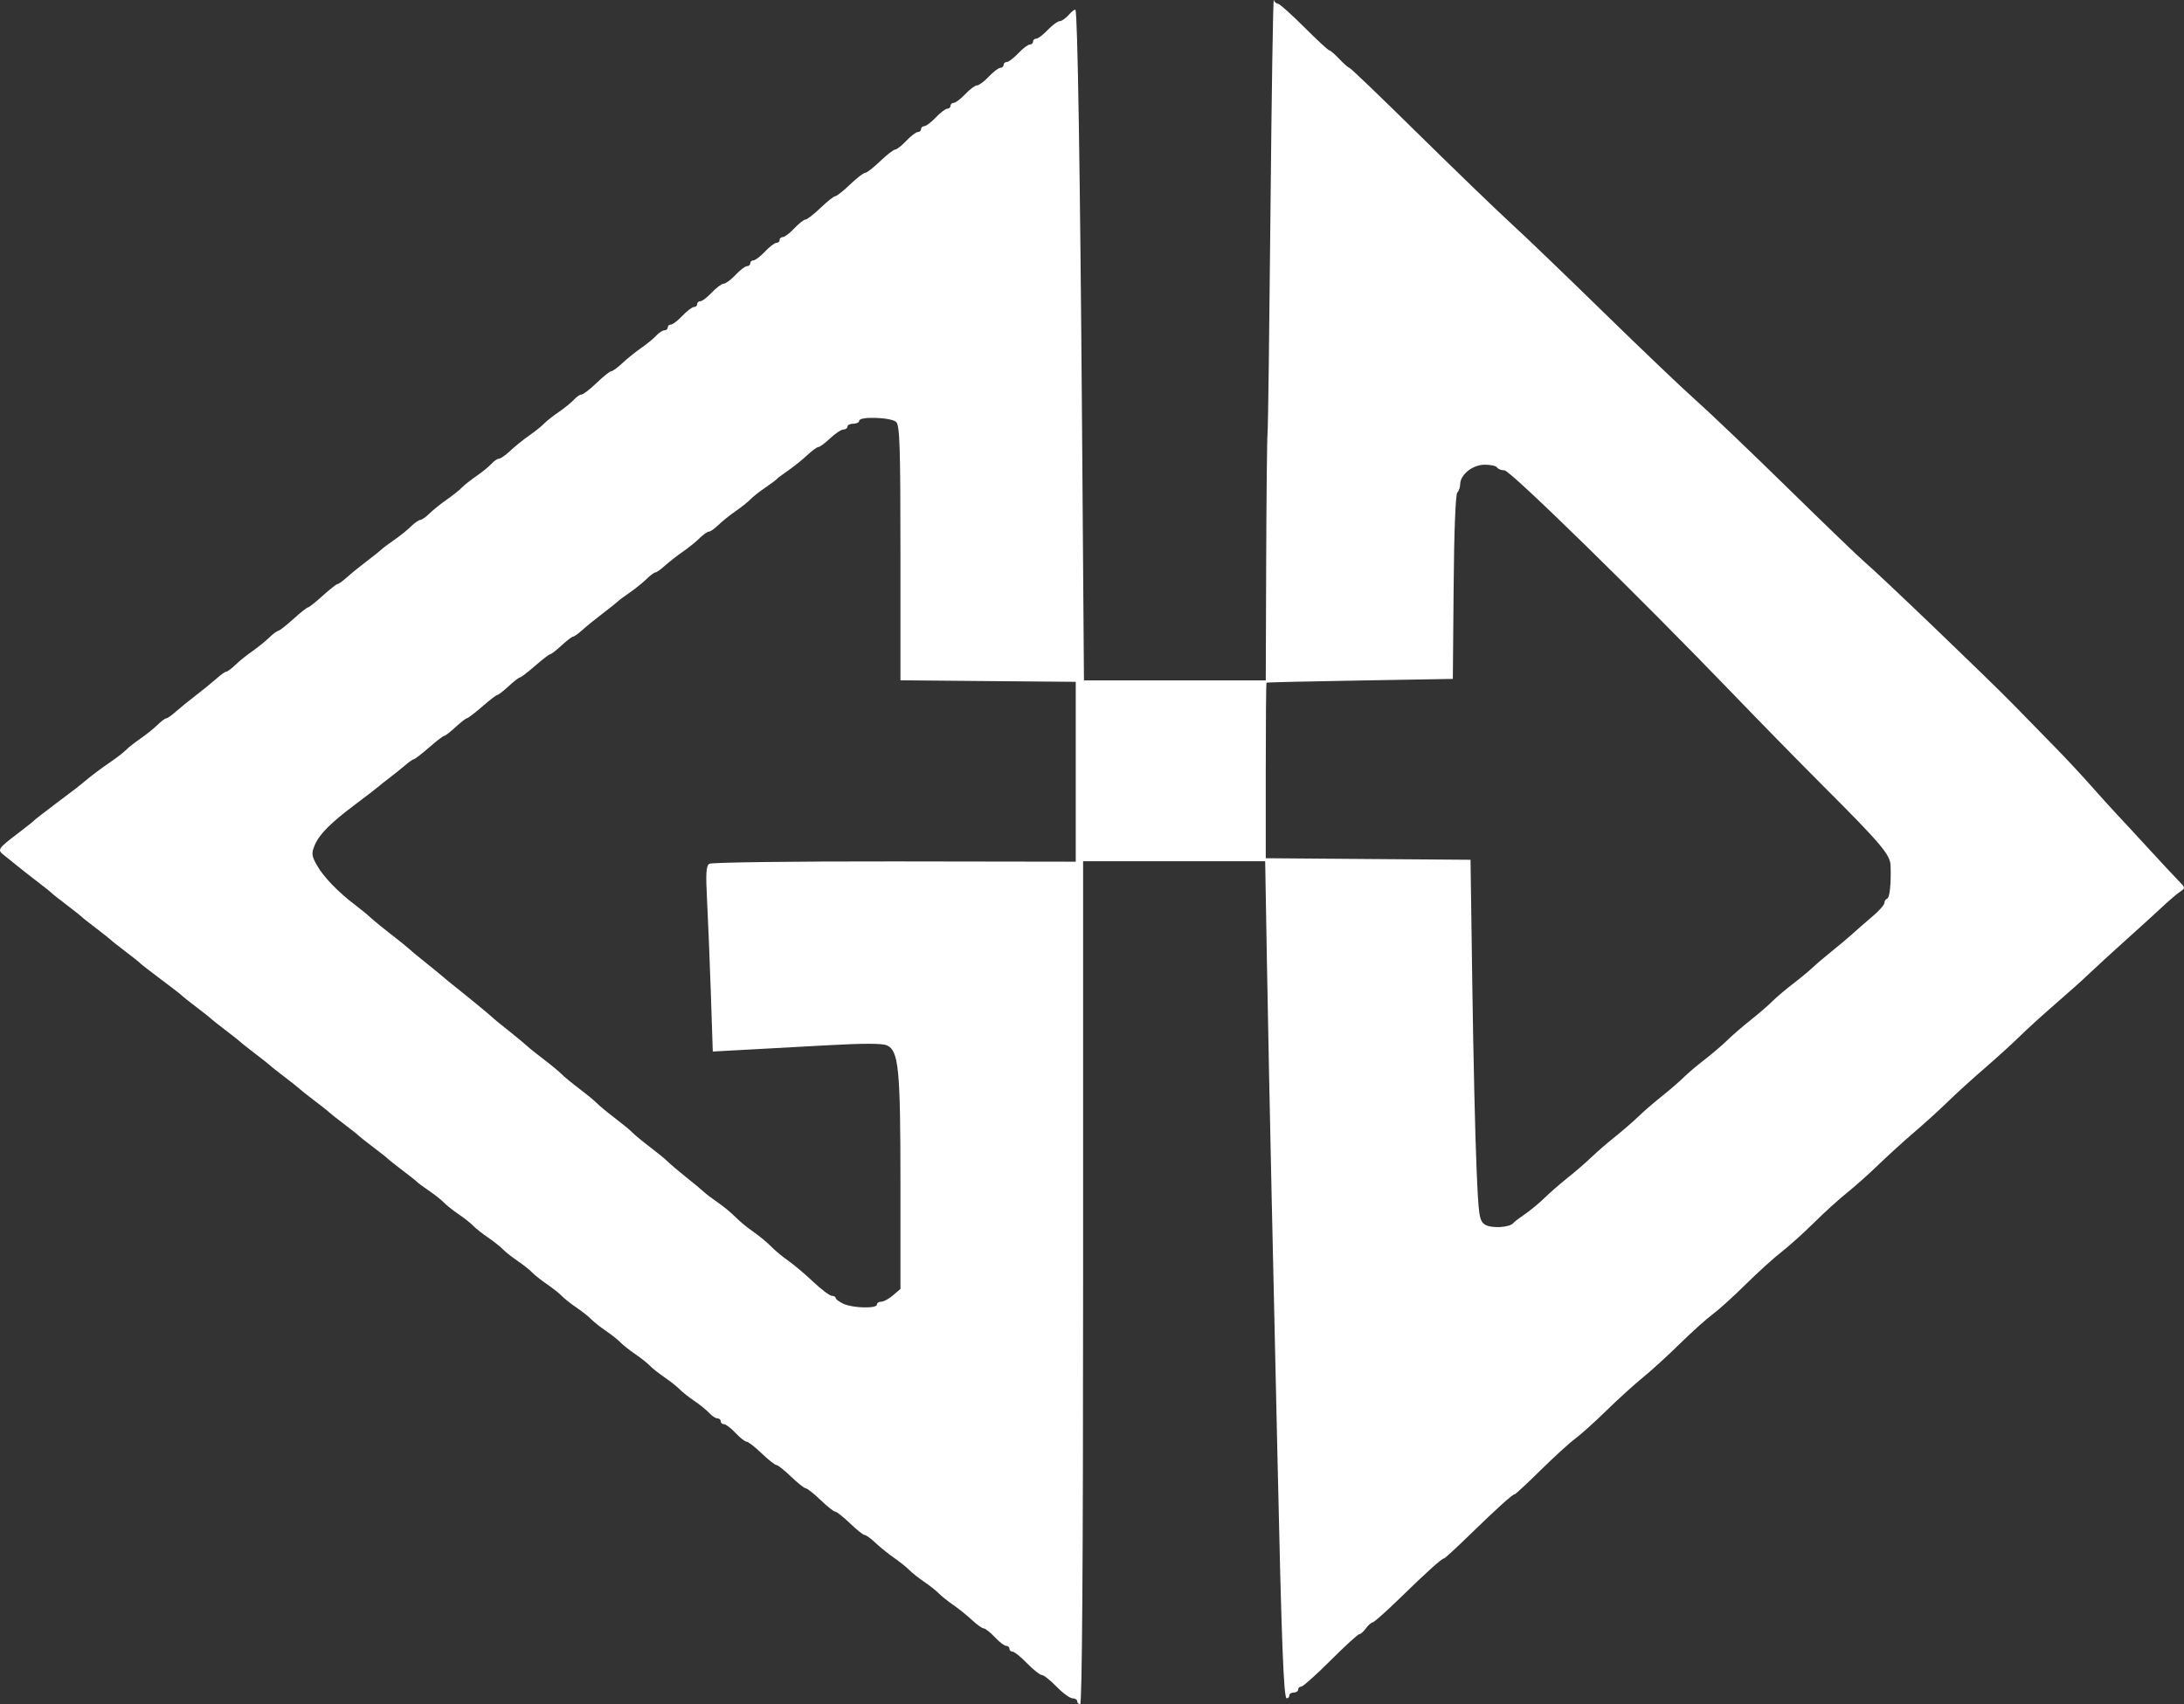 <svg width="41" height="32" viewBox="0 0 41 32" fill="none" xmlns="http://www.w3.org/2000/svg">
<rect x="0" y="0" width="41" height="32" fill="#333333" stroke="none"/>
<path fill-rule="evenodd" clip-rule="evenodd" d="M23.851 3.93C23.83 6.129 23.806 8.015 23.796 8.12C23.786 8.226 23.774 9.316 23.77 10.544L23.762 12.776H22.056H20.349L20.313 7.97C20.277 3.22 20.229 0.227 20.189 0.184C20.177 0.171 20.121 0.214 20.064 0.279C20.007 0.344 19.93 0.398 19.892 0.398C19.855 0.398 19.755 0.472 19.669 0.562C19.584 0.652 19.487 0.726 19.454 0.726C19.42 0.726 19.393 0.751 19.393 0.781C19.393 0.811 19.366 0.836 19.332 0.836C19.299 0.836 19.201 0.91 19.116 1C19.031 1.091 18.934 1.164 18.901 1.164C18.867 1.164 18.84 1.189 18.84 1.219C18.84 1.249 18.812 1.274 18.779 1.274C18.746 1.274 18.648 1.348 18.563 1.438C18.478 1.529 18.378 1.603 18.342 1.603C18.306 1.603 18.206 1.677 18.121 1.767C18.036 1.857 17.939 1.931 17.905 1.931C17.872 1.931 17.844 1.956 17.844 1.986C17.844 2.016 17.817 2.041 17.784 2.041C17.75 2.041 17.653 2.115 17.568 2.205C17.483 2.295 17.385 2.369 17.352 2.369C17.319 2.369 17.291 2.394 17.291 2.424C17.291 2.454 17.264 2.479 17.23 2.479C17.197 2.479 17.1 2.553 17.015 2.643C16.93 2.734 16.835 2.808 16.806 2.808C16.776 2.808 16.649 2.906 16.523 3.027C16.398 3.147 16.271 3.246 16.24 3.246C16.21 3.246 16.083 3.344 15.957 3.465C15.832 3.585 15.707 3.684 15.681 3.684C15.654 3.684 15.53 3.782 15.404 3.903C15.279 4.023 15.152 4.122 15.122 4.122C15.092 4.122 14.998 4.196 14.913 4.286C14.828 4.377 14.731 4.451 14.697 4.451C14.664 4.451 14.636 4.475 14.636 4.505C14.636 4.536 14.609 4.56 14.576 4.56C14.542 4.56 14.445 4.634 14.36 4.725C14.275 4.815 14.178 4.889 14.144 4.889C14.111 4.889 14.084 4.913 14.084 4.944C14.084 4.974 14.056 4.998 14.023 4.998C13.989 4.998 13.892 5.072 13.807 5.163C13.722 5.253 13.622 5.327 13.586 5.327C13.549 5.327 13.45 5.401 13.364 5.491C13.279 5.582 13.182 5.656 13.149 5.656C13.115 5.656 13.088 5.68 13.088 5.71C13.088 5.74 13.061 5.765 13.027 5.765C12.994 5.765 12.897 5.839 12.811 5.929C12.726 6.02 12.629 6.094 12.596 6.094C12.562 6.094 12.535 6.118 12.535 6.149C12.535 6.179 12.507 6.203 12.472 6.203C12.438 6.203 12.369 6.248 12.32 6.302C12.271 6.356 12.144 6.46 12.037 6.534C11.931 6.607 11.771 6.736 11.683 6.819C11.595 6.902 11.502 6.97 11.476 6.97C11.45 6.97 11.326 7.069 11.201 7.189C11.076 7.31 10.948 7.408 10.917 7.408C10.886 7.408 10.821 7.453 10.772 7.507C10.722 7.561 10.595 7.664 10.489 7.737C10.382 7.809 10.258 7.908 10.212 7.956C10.166 8.004 10.042 8.103 9.936 8.177C9.829 8.251 9.67 8.379 9.582 8.462C9.494 8.545 9.397 8.613 9.367 8.613C9.337 8.613 9.272 8.657 9.223 8.712C9.174 8.766 9.046 8.869 8.94 8.942C8.834 9.014 8.709 9.113 8.664 9.161C8.618 9.209 8.493 9.308 8.387 9.381C8.281 9.455 8.136 9.571 8.066 9.639C7.997 9.707 7.917 9.763 7.889 9.763C7.862 9.763 7.782 9.819 7.712 9.888C7.642 9.956 7.498 10.072 7.391 10.145C7.285 10.219 7.185 10.293 7.17 10.31C7.155 10.327 7.031 10.427 6.894 10.531C6.757 10.635 6.583 10.776 6.507 10.845C6.431 10.913 6.354 10.968 6.334 10.968C6.315 10.968 6.19 11.067 6.057 11.187C5.924 11.308 5.8 11.406 5.781 11.406C5.762 11.406 5.637 11.505 5.504 11.626C5.371 11.746 5.245 11.845 5.223 11.845C5.202 11.845 5.127 11.901 5.057 11.969C4.987 12.037 4.843 12.154 4.737 12.228C4.63 12.302 4.486 12.419 4.416 12.487C4.346 12.555 4.271 12.611 4.25 12.611C4.228 12.611 4.148 12.667 4.073 12.735C3.997 12.803 3.823 12.945 3.686 13.05C3.549 13.154 3.375 13.296 3.299 13.364C3.224 13.432 3.144 13.488 3.122 13.488C3.1 13.488 3.026 13.544 2.956 13.612C2.886 13.681 2.742 13.796 2.635 13.87C2.529 13.943 2.404 14.041 2.359 14.088C2.313 14.135 2.176 14.24 2.054 14.322C1.933 14.404 1.759 14.533 1.667 14.608C1.448 14.79 1.446 14.791 1.031 15.102C0.834 15.251 0.659 15.386 0.644 15.403C0.629 15.421 0.504 15.52 0.368 15.624C-0.059 15.95 -0.061 15.952 0.094 16.073C0.168 16.132 0.279 16.221 0.34 16.271C0.401 16.322 0.563 16.449 0.7 16.553C0.836 16.658 0.961 16.757 0.976 16.774C0.991 16.791 1.116 16.889 1.253 16.993C1.389 17.097 1.514 17.195 1.529 17.212C1.544 17.229 1.669 17.327 1.806 17.431C1.942 17.535 2.067 17.634 2.082 17.65C2.097 17.667 2.222 17.765 2.359 17.869C2.496 17.973 2.62 18.072 2.635 18.09C2.65 18.107 2.825 18.242 3.022 18.39C3.22 18.538 3.394 18.672 3.409 18.69C3.425 18.707 3.549 18.806 3.686 18.91C3.823 19.014 3.947 19.112 3.962 19.129C3.978 19.146 4.102 19.244 4.239 19.348C4.376 19.452 4.5 19.551 4.516 19.567C4.531 19.584 4.655 19.682 4.792 19.786C4.929 19.89 5.053 19.989 5.069 20.005C5.084 20.022 5.208 20.12 5.345 20.224C5.482 20.328 5.606 20.427 5.622 20.444C5.637 20.46 5.761 20.559 5.898 20.663C6.035 20.767 6.16 20.865 6.175 20.882C6.19 20.898 6.314 20.997 6.451 21.101C6.588 21.205 6.713 21.303 6.728 21.32C6.743 21.336 6.867 21.435 7.004 21.539C7.141 21.643 7.266 21.741 7.281 21.758C7.296 21.775 7.42 21.873 7.557 21.977C7.694 22.081 7.819 22.18 7.834 22.197C7.849 22.215 7.949 22.288 8.055 22.36C8.162 22.433 8.286 22.532 8.332 22.579C8.377 22.628 8.502 22.726 8.608 22.799C8.715 22.871 8.839 22.97 8.885 23.018C8.93 23.066 9.055 23.164 9.161 23.237C9.268 23.309 9.392 23.408 9.438 23.456C9.483 23.504 9.608 23.602 9.714 23.675C9.821 23.747 9.945 23.846 9.991 23.894C10.037 23.942 10.161 24.041 10.267 24.113C10.374 24.186 10.498 24.284 10.544 24.332C10.589 24.38 10.714 24.479 10.82 24.551C10.927 24.624 11.051 24.722 11.097 24.77C11.143 24.818 11.267 24.917 11.373 24.989C11.48 25.062 11.604 25.16 11.65 25.209C11.696 25.256 11.82 25.355 11.927 25.428C12.033 25.5 12.157 25.599 12.203 25.647C12.249 25.695 12.373 25.793 12.48 25.866C12.586 25.938 12.71 26.037 12.756 26.085C12.802 26.133 12.926 26.232 13.033 26.304C13.139 26.376 13.267 26.48 13.316 26.534C13.365 26.588 13.433 26.633 13.468 26.633C13.502 26.633 13.53 26.657 13.53 26.687C13.53 26.717 13.558 26.742 13.591 26.742C13.625 26.742 13.722 26.816 13.807 26.906C13.892 26.997 13.986 27.071 14.016 27.071C14.046 27.071 14.173 27.169 14.298 27.29C14.424 27.41 14.548 27.509 14.575 27.509C14.601 27.509 14.726 27.607 14.851 27.728C14.977 27.848 15.101 27.947 15.128 27.947C15.154 27.947 15.279 28.046 15.404 28.166C15.53 28.287 15.654 28.385 15.681 28.385C15.707 28.385 15.832 28.484 15.957 28.604C16.083 28.725 16.206 28.823 16.232 28.823C16.258 28.823 16.352 28.891 16.44 28.975C16.528 29.058 16.687 29.186 16.794 29.259C16.9 29.333 17.024 29.433 17.07 29.481C17.116 29.529 17.24 29.627 17.346 29.7C17.453 29.772 17.577 29.871 17.623 29.919C17.669 29.967 17.793 30.066 17.9 30.14C18.006 30.213 18.165 30.342 18.253 30.425C18.342 30.508 18.437 30.576 18.466 30.576C18.495 30.576 18.589 30.65 18.674 30.74C18.759 30.831 18.856 30.905 18.89 30.905C18.923 30.905 18.95 30.929 18.95 30.959C18.95 30.989 18.977 31.014 19.01 31.014C19.043 31.014 19.165 31.113 19.282 31.233C19.399 31.354 19.524 31.452 19.559 31.452C19.594 31.452 19.718 31.551 19.835 31.671C19.952 31.792 20.087 31.89 20.135 31.89C20.183 31.89 20.222 31.915 20.222 31.945C20.222 31.975 20.247 32 20.278 32C20.314 32 20.333 29.325 20.333 24.086V16.172H22.042H23.751L23.785 18.13C23.804 19.206 23.843 21.147 23.872 22.443C23.901 23.738 23.95 25.931 23.981 27.317C24.058 30.845 24.098 31.89 24.155 31.89C24.182 31.89 24.204 31.866 24.204 31.836C24.204 31.806 24.242 31.781 24.287 31.781C24.333 31.781 24.37 31.756 24.37 31.726C24.37 31.696 24.396 31.671 24.428 31.671C24.459 31.671 24.707 31.45 24.979 31.178C25.25 30.907 25.493 30.686 25.517 30.686C25.542 30.686 25.599 30.636 25.642 30.576C25.686 30.516 25.742 30.466 25.766 30.466C25.79 30.466 26.019 30.263 26.274 30.015C26.79 29.512 27.068 29.262 27.11 29.262C27.125 29.262 27.346 29.058 27.601 28.81C28.117 28.308 28.396 28.057 28.437 28.057C28.452 28.057 28.671 27.853 28.923 27.605C29.176 27.356 29.466 27.091 29.569 27.016C29.672 26.941 29.932 26.706 30.148 26.496C30.363 26.285 30.675 26.001 30.841 25.866C31.007 25.73 31.32 25.445 31.537 25.231C31.754 25.018 32.028 24.771 32.146 24.683C32.264 24.596 32.548 24.339 32.776 24.113C33.005 23.887 33.304 23.616 33.441 23.511C33.577 23.405 33.852 23.159 34.05 22.963C34.248 22.767 34.53 22.511 34.676 22.395C34.822 22.278 35.085 22.044 35.26 21.874C35.435 21.705 35.736 21.431 35.93 21.265C36.124 21.099 36.409 20.841 36.563 20.69C36.717 20.539 37.029 20.256 37.256 20.06C37.483 19.864 37.781 19.593 37.919 19.457C38.056 19.322 38.355 19.051 38.581 18.855C38.808 18.659 39.097 18.401 39.223 18.28C39.349 18.16 39.658 17.876 39.91 17.65C40.162 17.424 40.467 17.147 40.587 17.034C40.707 16.921 40.856 16.793 40.918 16.75C41.03 16.672 41.03 16.672 40.9 16.54C40.828 16.467 40.582 16.204 40.354 15.955C40.126 15.706 39.852 15.41 39.745 15.297C39.639 15.184 39.415 14.936 39.248 14.747C39.08 14.557 38.782 14.237 38.584 14.035C38.386 13.833 38.035 13.473 37.803 13.236C37.327 12.748 35.28 10.785 34.999 10.548C34.899 10.463 34.25 9.839 33.559 9.161C32.867 8.483 32.093 7.744 31.838 7.518C31.584 7.292 30.808 6.552 30.115 5.875C29.422 5.197 28.626 4.433 28.347 4.177C28.068 3.921 27.284 3.163 26.603 2.493C25.923 1.822 25.351 1.274 25.333 1.274C25.315 1.274 25.23 1.2 25.145 1.11C25.059 1.019 24.974 0.945 24.954 0.945C24.935 0.945 24.722 0.748 24.481 0.507C24.24 0.266 24.019 0.069 23.99 0.069C23.961 0.069 23.926 0.038 23.913 0.001C23.899 -0.037 23.872 1.731 23.851 3.93ZM16.825 7.925C16.891 7.99 16.904 8.394 16.904 10.389V12.774L18.549 12.789L20.195 12.803V14.491V16.18L16.794 16.175C14.895 16.173 13.359 16.192 13.316 16.22C13.256 16.258 13.247 16.396 13.273 16.891C13.291 17.233 13.323 18.015 13.344 18.629L13.381 19.745L13.967 19.713C14.29 19.696 14.996 19.657 15.538 19.627C16.22 19.589 16.561 19.59 16.65 19.629C16.871 19.73 16.904 20.061 16.904 22.218V24.203L16.765 24.322C16.689 24.388 16.59 24.442 16.544 24.442C16.499 24.442 16.462 24.466 16.462 24.497C16.462 24.574 16.015 24.564 15.837 24.483C15.755 24.445 15.688 24.396 15.688 24.373C15.688 24.351 15.655 24.332 15.617 24.332C15.578 24.332 15.42 24.214 15.267 24.069C15.114 23.925 14.904 23.747 14.799 23.674C14.694 23.602 14.547 23.479 14.471 23.401C14.395 23.323 14.245 23.2 14.139 23.127C14.032 23.054 13.883 22.931 13.807 22.853C13.731 22.776 13.582 22.652 13.475 22.579C13.369 22.506 13.25 22.416 13.211 22.378C13.172 22.341 13.023 22.217 12.879 22.103C12.736 21.989 12.581 21.858 12.535 21.811C12.489 21.765 12.34 21.643 12.203 21.539C12.066 21.435 11.917 21.312 11.871 21.265C11.826 21.218 11.676 21.095 11.539 20.991C11.402 20.887 11.253 20.764 11.208 20.717C11.162 20.671 11.013 20.547 10.876 20.444C10.739 20.34 10.589 20.216 10.544 20.17C10.498 20.123 10.349 19.999 10.212 19.895C10.075 19.791 9.931 19.676 9.893 19.639C9.854 19.602 9.705 19.479 9.561 19.364C9.417 19.25 9.287 19.144 9.272 19.129C9.222 19.079 8.857 18.777 8.61 18.581C8.477 18.476 8.342 18.365 8.309 18.335C8.276 18.305 8.131 18.187 7.987 18.072C7.844 17.958 7.694 17.834 7.656 17.797C7.617 17.761 7.473 17.645 7.336 17.54C7.199 17.435 7.034 17.3 6.968 17.24C6.903 17.179 6.768 17.068 6.668 16.993C6.352 16.754 6.074 16.467 5.953 16.253C5.85 16.072 5.844 16.026 5.906 15.876C5.991 15.668 6.2 15.457 6.672 15.103C6.87 14.954 7.061 14.808 7.096 14.777C7.132 14.745 7.231 14.667 7.318 14.601C7.404 14.536 7.534 14.431 7.607 14.369C7.68 14.306 7.755 14.254 7.773 14.254C7.791 14.253 7.918 14.155 8.055 14.035C8.192 13.916 8.32 13.818 8.34 13.817C8.359 13.817 8.455 13.742 8.553 13.652C8.651 13.562 8.747 13.487 8.766 13.487C8.786 13.486 8.914 13.388 9.051 13.269C9.188 13.149 9.316 13.051 9.335 13.05C9.355 13.05 9.451 12.976 9.548 12.885C9.646 12.795 9.742 12.721 9.762 12.72C9.781 12.72 9.909 12.621 10.046 12.502C10.183 12.382 10.311 12.284 10.331 12.284C10.35 12.283 10.446 12.209 10.544 12.118C10.642 12.028 10.738 11.954 10.758 11.954C10.778 11.954 10.856 11.899 10.932 11.83C11.007 11.762 11.181 11.621 11.318 11.517C11.455 11.412 11.579 11.313 11.595 11.296C11.61 11.278 11.71 11.204 11.816 11.131C11.922 11.058 12.067 10.942 12.136 10.874C12.206 10.805 12.281 10.749 12.303 10.749C12.325 10.749 12.404 10.693 12.48 10.624C12.556 10.556 12.705 10.439 12.811 10.365C12.918 10.292 13.062 10.175 13.132 10.107C13.202 10.038 13.281 9.982 13.309 9.982C13.337 9.982 13.417 9.926 13.486 9.858C13.556 9.79 13.7 9.674 13.807 9.6C13.913 9.527 14.038 9.428 14.084 9.38C14.129 9.332 14.254 9.233 14.36 9.161C14.466 9.088 14.566 9.015 14.581 8.997C14.596 8.979 14.696 8.904 14.803 8.83C14.909 8.757 15.068 8.628 15.156 8.545C15.245 8.462 15.338 8.394 15.364 8.394C15.39 8.394 15.49 8.32 15.585 8.23C15.681 8.139 15.793 8.065 15.834 8.065C15.875 8.065 15.909 8.041 15.909 8.011C15.909 7.981 15.958 7.956 16.019 7.956C16.08 7.956 16.13 7.931 16.13 7.901C16.13 7.814 16.734 7.835 16.825 7.925ZM28.104 8.777C28.122 8.808 28.186 8.832 28.244 8.832C28.352 8.832 30.773 11.201 32.528 13.024C33.015 13.53 33.786 14.317 34.242 14.774C35.313 15.845 35.485 16.048 35.492 16.254C35.503 16.592 35.476 16.857 35.427 16.874C35.399 16.884 35.376 16.921 35.375 16.956C35.374 16.992 35.272 17.107 35.147 17.212C35.023 17.317 34.853 17.465 34.77 17.541C34.687 17.616 34.511 17.764 34.379 17.869C34.248 17.975 34.088 18.11 34.025 18.171C33.962 18.231 33.799 18.366 33.662 18.471C33.525 18.576 33.351 18.723 33.275 18.799C33.199 18.875 33.014 19.035 32.863 19.155C32.713 19.274 32.514 19.447 32.421 19.538C32.328 19.629 32.139 19.79 32.003 19.895C31.866 20 31.692 20.147 31.615 20.223C31.539 20.299 31.354 20.459 31.204 20.579C31.054 20.698 30.854 20.871 30.761 20.962C30.667 21.053 30.468 21.226 30.318 21.346C30.169 21.465 29.97 21.638 29.876 21.729C29.782 21.82 29.583 21.993 29.433 22.112C29.284 22.232 29.085 22.405 28.992 22.497C28.899 22.588 28.735 22.724 28.629 22.797C28.523 22.87 28.423 22.946 28.408 22.966C28.341 23.052 27.987 23.07 27.875 22.993C27.769 22.919 27.757 22.839 27.718 21.911C27.694 21.36 27.659 19.837 27.64 18.527L27.606 16.144L25.684 16.13L23.762 16.115V14.473C23.762 13.569 23.768 12.825 23.776 12.819C23.783 12.812 24.574 12.794 25.532 12.778L27.274 12.748L27.289 11.025C27.297 9.986 27.325 9.28 27.358 9.248C27.388 9.218 27.412 9.149 27.412 9.093C27.412 8.915 27.641 8.73 27.865 8.726C27.977 8.724 28.085 8.747 28.104 8.777Z" fill="white"/>
</svg>
